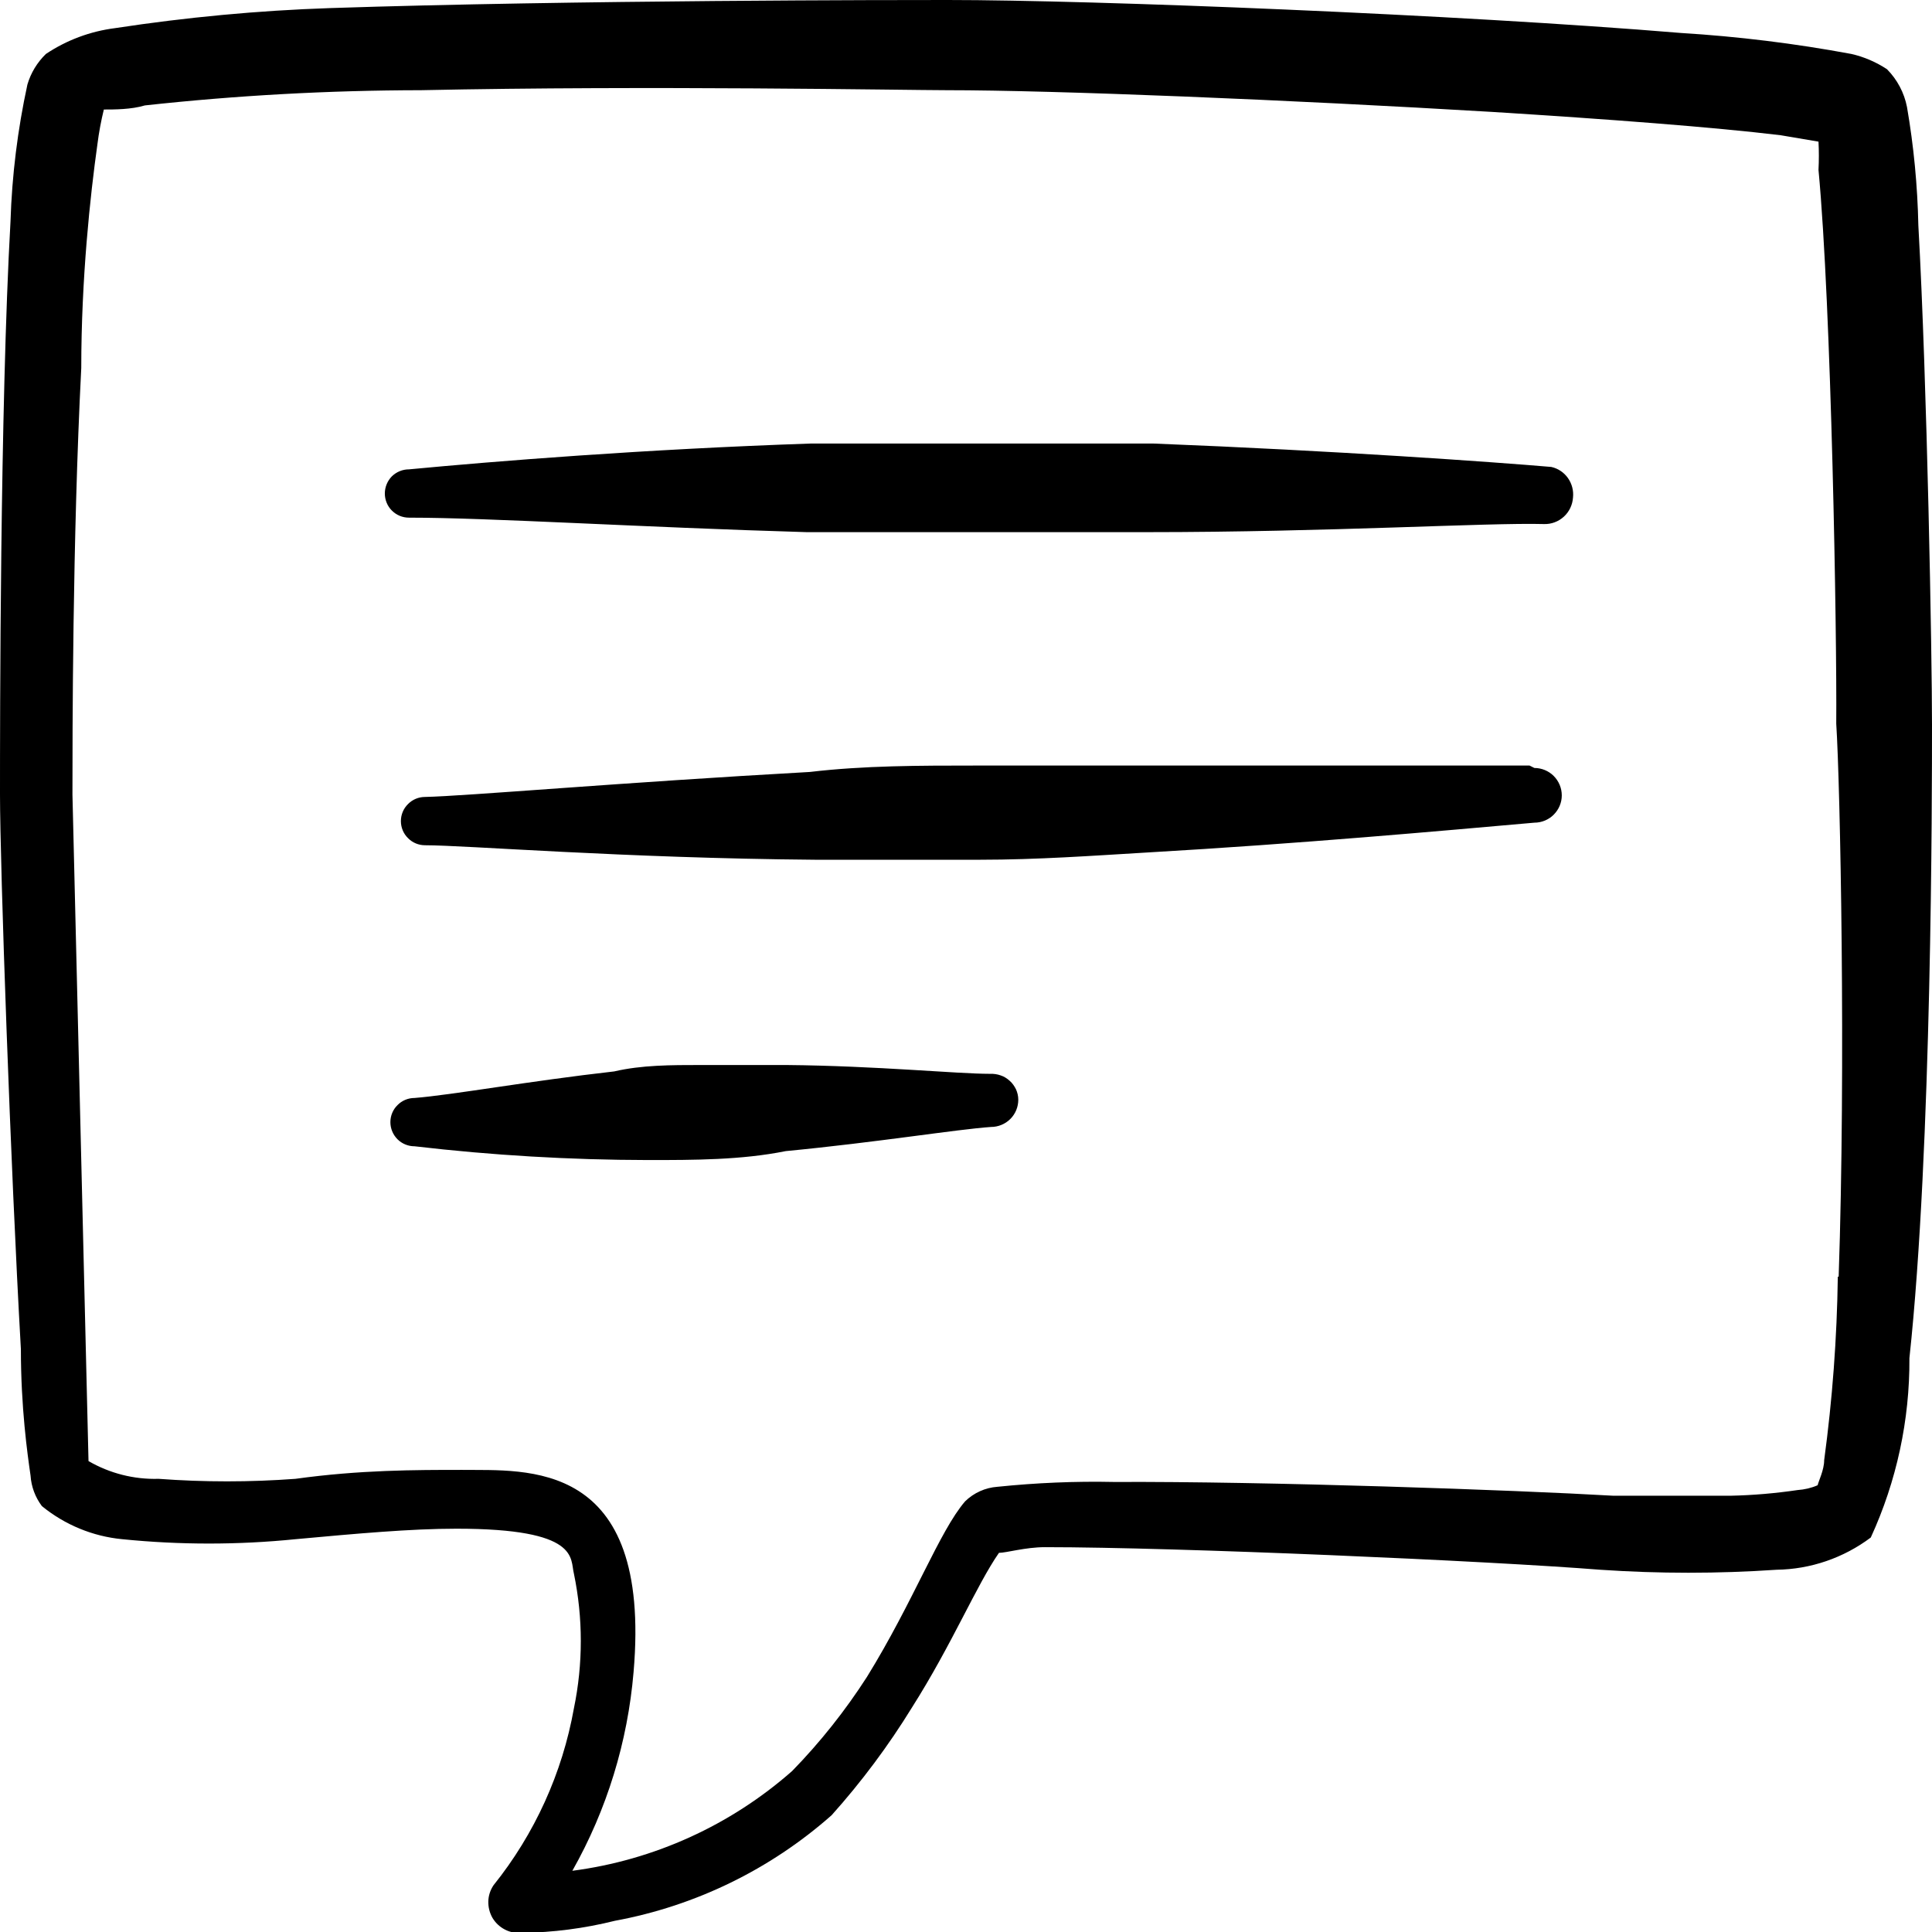 <svg width="16" height="16" viewBox="0 0 16 16" fill="none" xmlns="http://www.w3.org/2000/svg">
<g clip-path="url(#clip0_278_429)">
<path d="M15.887 1.867C15.88 1.538 15.849 1.211 15.793 0.887C15.77 0.768 15.712 0.659 15.627 0.573C15.537 0.514 15.438 0.471 15.333 0.447C14.866 0.36 14.394 0.302 13.92 0.273C12.08 0.12 9.06 0 7.847 0C7.487 0 4.753 0 2.733 0.067C2.137 0.087 1.543 0.143 0.953 0.233C0.748 0.259 0.552 0.332 0.38 0.447C0.308 0.517 0.255 0.604 0.227 0.7C0.146 1.073 0.099 1.452 0.087 1.833C0 3.38 0 6 0 6.58C0 7.16 0.087 9.66 0.173 11.173C0.173 11.66 0.227 12.04 0.253 12.22C0.259 12.312 0.292 12.4 0.347 12.473C0.537 12.628 0.769 12.724 1.013 12.747C1.49 12.795 1.97 12.795 2.447 12.747C2.96 12.7 3.4 12.66 3.78 12.66C4.807 12.66 4.72 12.907 4.753 13.033C4.829 13.401 4.829 13.779 4.753 14.147C4.657 14.684 4.428 15.188 4.087 15.613C4.06 15.653 4.045 15.7 4.044 15.747C4.043 15.795 4.055 15.842 4.079 15.884C4.104 15.925 4.139 15.958 4.182 15.98C4.224 16.002 4.272 16.011 4.32 16.007C4.581 16.004 4.84 15.97 5.093 15.907C5.759 15.784 6.379 15.482 6.887 15.033C7.135 14.756 7.358 14.457 7.553 14.14C7.887 13.613 8.087 13.127 8.273 12.86C8.333 12.86 8.493 12.813 8.653 12.813C9.753 12.813 12.333 12.927 13.253 13C13.739 13.033 14.227 13.033 14.713 13C14.995 12.996 15.268 12.902 15.493 12.733C15.707 12.267 15.816 11.76 15.813 11.247C16 9.513 16 6.573 16 6C16 5.427 15.96 3.173 15.887 1.867ZM15.22 10.573C15.213 11.082 15.175 11.589 15.107 12.093C15.107 12.173 15.06 12.267 15.053 12.3C15.001 12.323 14.944 12.336 14.887 12.34C14.703 12.367 14.519 12.383 14.333 12.387H13.36C12.553 12.34 10.487 12.267 9.227 12.273C8.904 12.266 8.581 12.28 8.26 12.313C8.16 12.32 8.065 12.363 7.993 12.433C7.78 12.68 7.567 13.26 7.18 13.887C7 14.167 6.793 14.428 6.56 14.667C6.049 15.117 5.415 15.405 4.74 15.493C5.026 14.987 5.198 14.426 5.247 13.847C5.4 12.073 4.353 12.18 3.827 12.173C3.44 12.173 2.98 12.173 2.447 12.247C2.069 12.275 1.691 12.275 1.313 12.247C1.11 12.253 0.909 12.202 0.733 12.1L0.6 6.58C0.6 6.107 0.6 4.473 0.673 3.047C0.673 2.307 0.747 1.62 0.807 1.193C0.819 1.097 0.837 1.001 0.86 0.907C0.947 0.907 1.087 0.907 1.2 0.873C1.959 0.79 2.723 0.748 3.487 0.747C5.367 0.707 7.527 0.747 7.84 0.747C8.747 0.747 10.68 0.827 12.36 0.927C13.32 0.987 14.193 1.053 14.747 1.12L15.06 1.173C15.064 1.251 15.064 1.329 15.06 1.407C15.167 2.54 15.213 5.253 15.207 5.993C15.24 6.5 15.287 8.833 15.227 10.573H15.22Z" fill="black"/>
<path d="M12.847 3.867C12.38 3.827 11.073 3.733 9.547 3.673H8.133H6.72C5.333 3.72 4.093 3.82 3.387 3.887C3.333 3.887 3.283 3.908 3.245 3.945C3.208 3.983 3.187 4.034 3.187 4.087C3.187 4.14 3.208 4.191 3.245 4.228C3.283 4.266 3.333 4.287 3.387 4.287C4.053 4.287 5.307 4.367 6.68 4.407H8.087H9.5C11.013 4.407 12.32 4.327 12.787 4.34C12.847 4.342 12.906 4.32 12.951 4.279C12.996 4.238 13.023 4.181 13.027 4.12C13.033 4.063 13.018 4.006 12.985 3.959C12.952 3.912 12.902 3.879 12.847 3.867Z" fill="black"/>
<path d="M12.667 6.34H9.454H8.08C7.62 6.34 7.154 6.34 6.707 6.393C5.147 6.48 3.854 6.593 3.52 6.6C3.467 6.6 3.416 6.621 3.379 6.659C3.341 6.696 3.32 6.747 3.32 6.8C3.32 6.853 3.341 6.904 3.379 6.941C3.416 6.979 3.467 7 3.52 7C3.86 7 5.167 7.107 6.747 7.12H8.12C8.587 7.12 9.047 7.087 9.5 7.06C10.767 6.987 11.947 6.88 12.707 6.813C12.767 6.813 12.825 6.789 12.867 6.747C12.91 6.704 12.934 6.647 12.934 6.587C12.934 6.527 12.91 6.469 12.867 6.426C12.825 6.384 12.767 6.36 12.707 6.36L12.667 6.34Z" fill="black"/>
<path d="M8.2 8.893C7.92 8.893 7.267 8.827 6.513 8.82H5.8C5.56 8.82 5.313 8.82 5.087 8.873C4.38 8.953 3.753 9.067 3.433 9.093C3.38 9.093 3.329 9.114 3.292 9.152C3.254 9.189 3.233 9.24 3.233 9.293C3.233 9.346 3.254 9.397 3.292 9.435C3.329 9.472 3.38 9.493 3.433 9.493C4.075 9.568 4.721 9.606 5.367 9.607C5.747 9.607 6.14 9.607 6.507 9.533C7.267 9.46 7.92 9.353 8.207 9.333C8.267 9.333 8.325 9.309 8.367 9.267C8.41 9.224 8.433 9.167 8.433 9.107C8.433 9.077 8.426 9.048 8.414 9.021C8.401 8.995 8.384 8.97 8.362 8.951C8.34 8.931 8.315 8.915 8.287 8.906C8.259 8.896 8.23 8.892 8.2 8.893Z" fill="black"/>
</g>
<defs>
<clipPath id="clip0_278_429">
<rect width="16" height="16" fill="white"/>
</clipPath>
</defs>
</svg>
